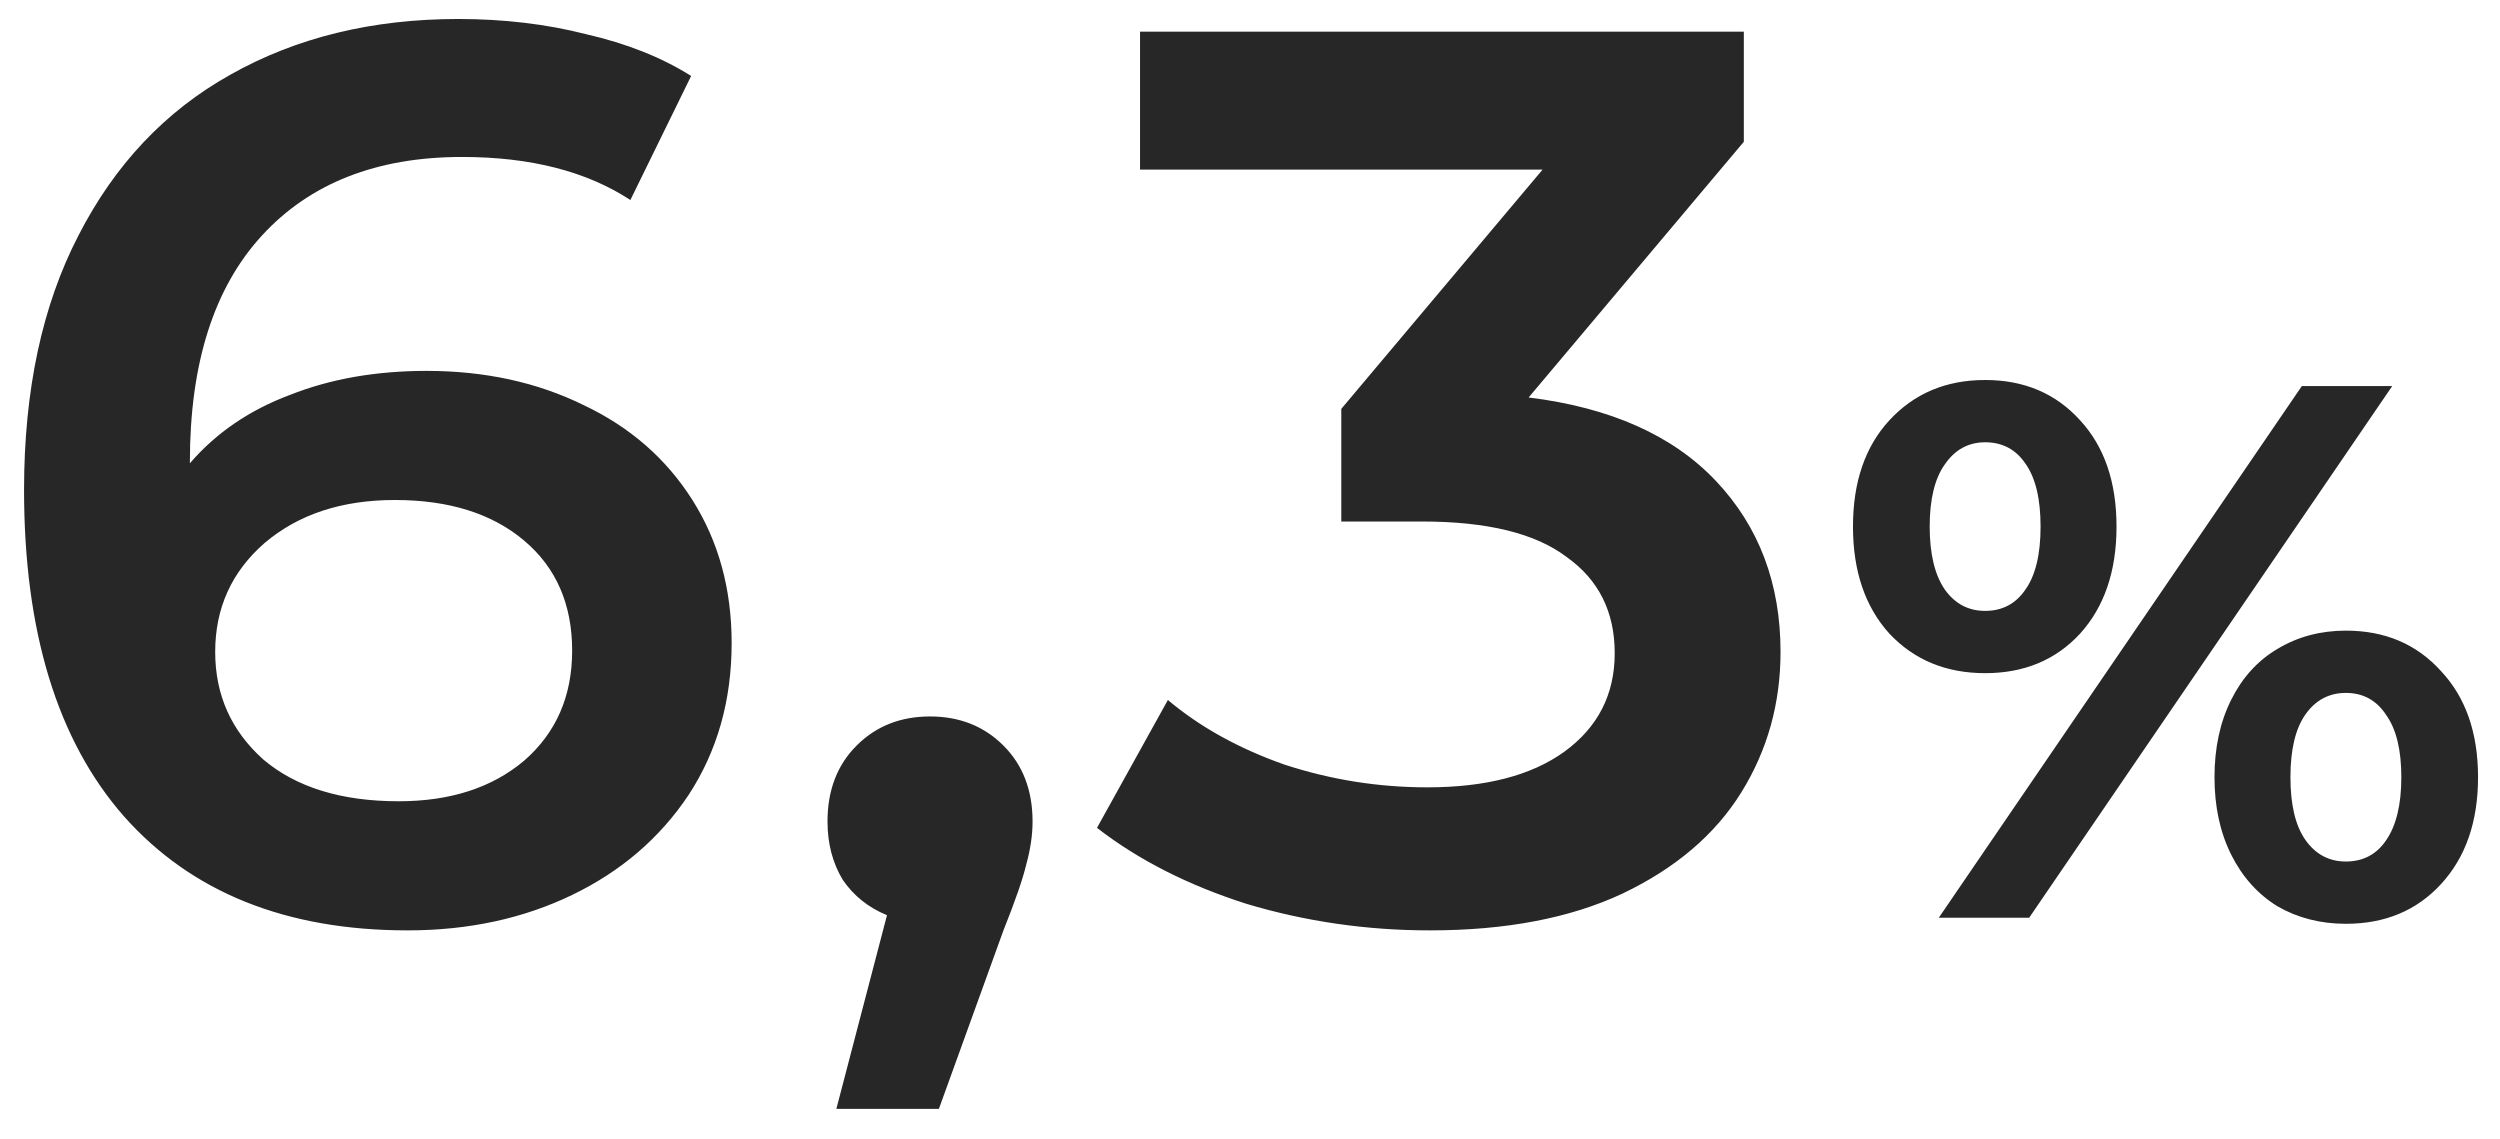 <?xml version="1.0" encoding="UTF-8"?> <svg xmlns="http://www.w3.org/2000/svg" width="79" height="36" viewBox="0 0 79 36" fill="none"> <path d="M13.48 11.72C15.32 11.72 16.973 12.08 18.44 12.8C19.907 13.493 21.053 14.493 21.88 15.8C22.707 17.107 23.12 18.613 23.12 20.32C23.12 22.133 22.667 23.733 21.76 25.12C20.853 26.48 19.627 27.533 18.08 28.28C16.533 29.027 14.8 29.4 12.88 29.4C9.04 29.4 6.053 28.2 3.92 25.8C1.813 23.4 0.76 19.96 0.76 15.48C0.76 12.333 1.333 9.653 2.48 7.44C3.627 5.2 5.227 3.507 7.28 2.36C9.36 1.187 11.76 0.6 14.48 0.6C15.92 0.6 17.267 0.76 18.52 1.08C19.8 1.373 20.907 1.813 21.84 2.4L19.92 6.32C18.533 5.413 16.76 4.96 14.6 4.96C11.907 4.96 9.8 5.787 8.28 7.44C6.76 9.093 6 11.48 6 14.6V14.64C6.827 13.68 7.88 12.96 9.16 12.48C10.44 11.973 11.88 11.72 13.48 11.72ZM12.6 25.32C14.227 25.32 15.547 24.893 16.56 24.04C17.573 23.16 18.08 22 18.08 20.56C18.08 19.093 17.573 17.933 16.56 17.08C15.547 16.227 14.187 15.8 12.48 15.8C10.8 15.8 9.427 16.253 8.36 17.16C7.32 18.067 6.8 19.213 6.8 20.6C6.8 21.96 7.307 23.093 8.32 24C9.36 24.88 10.787 25.32 12.6 25.32ZM29.389 22.64C30.322 22.64 31.095 22.947 31.709 23.56C32.322 24.173 32.629 24.973 32.629 25.96C32.629 26.387 32.562 26.84 32.429 27.32C32.322 27.773 32.082 28.467 31.709 29.4L29.669 35.04H26.429L28.029 28.92C27.442 28.68 26.975 28.307 26.629 27.8C26.309 27.267 26.149 26.653 26.149 25.96C26.149 24.973 26.455 24.173 27.069 23.56C27.682 22.947 28.455 22.64 29.389 22.64ZM48.305 12.56C50.892 12.88 52.865 13.76 54.225 15.2C55.585 16.64 56.265 18.44 56.265 20.6C56.265 22.227 55.852 23.707 55.025 25.04C54.198 26.373 52.945 27.44 51.265 28.24C49.612 29.013 47.585 29.4 45.185 29.4C43.185 29.4 41.252 29.12 39.385 28.56C37.545 27.973 35.972 27.173 34.665 26.16L36.905 22.12C37.918 22.973 39.145 23.653 40.585 24.16C42.052 24.64 43.558 24.88 45.105 24.88C46.945 24.88 48.385 24.507 49.425 23.76C50.492 22.987 51.025 21.947 51.025 20.64C51.025 19.333 50.518 18.32 49.505 17.6C48.518 16.853 46.998 16.48 44.945 16.48H42.385V12.92L48.745 5.36H36.025V1H55.105V4.48L48.305 12.56ZM62.73 21.272C61.498 21.272 60.49 20.856 59.706 20.024C58.938 19.176 58.554 18.048 58.554 16.64C58.554 15.232 58.938 14.112 59.706 13.28C60.49 12.432 61.498 12.008 62.73 12.008C63.962 12.008 64.962 12.432 65.73 13.28C66.498 14.112 66.882 15.232 66.882 16.64C66.882 18.048 66.498 19.176 65.73 20.024C64.962 20.856 63.962 21.272 62.73 21.272ZM72.738 12.2H75.594L64.122 29H61.266L72.738 12.2ZM62.73 19.304C63.274 19.304 63.698 19.08 64.002 18.632C64.322 18.184 64.482 17.52 64.482 16.64C64.482 15.76 64.322 15.096 64.002 14.648C63.698 14.2 63.274 13.976 62.73 13.976C62.202 13.976 61.778 14.208 61.458 14.672C61.138 15.12 60.978 15.776 60.978 16.64C60.978 17.504 61.138 18.168 61.458 18.632C61.778 19.08 62.202 19.304 62.73 19.304ZM74.13 29.192C73.33 29.192 72.61 29.008 71.97 28.64C71.346 28.256 70.858 27.712 70.506 27.008C70.154 26.304 69.978 25.488 69.978 24.56C69.978 23.632 70.154 22.816 70.506 22.112C70.858 21.408 71.346 20.872 71.97 20.504C72.61 20.12 73.33 19.928 74.13 19.928C75.362 19.928 76.362 20.352 77.13 21.2C77.914 22.032 78.306 23.152 78.306 24.56C78.306 25.968 77.914 27.096 77.13 27.944C76.362 28.776 75.362 29.192 74.13 29.192ZM74.13 27.224C74.674 27.224 75.098 27 75.402 26.552C75.722 26.088 75.882 25.424 75.882 24.56C75.882 23.696 75.722 23.04 75.402 22.592C75.098 22.128 74.674 21.896 74.13 21.896C73.602 21.896 73.178 22.12 72.858 22.568C72.538 23.016 72.378 23.68 72.378 24.56C72.378 25.44 72.538 26.104 72.858 26.552C73.178 27 73.602 27.224 74.13 27.224Z" fill="#272728"></path> </svg> 